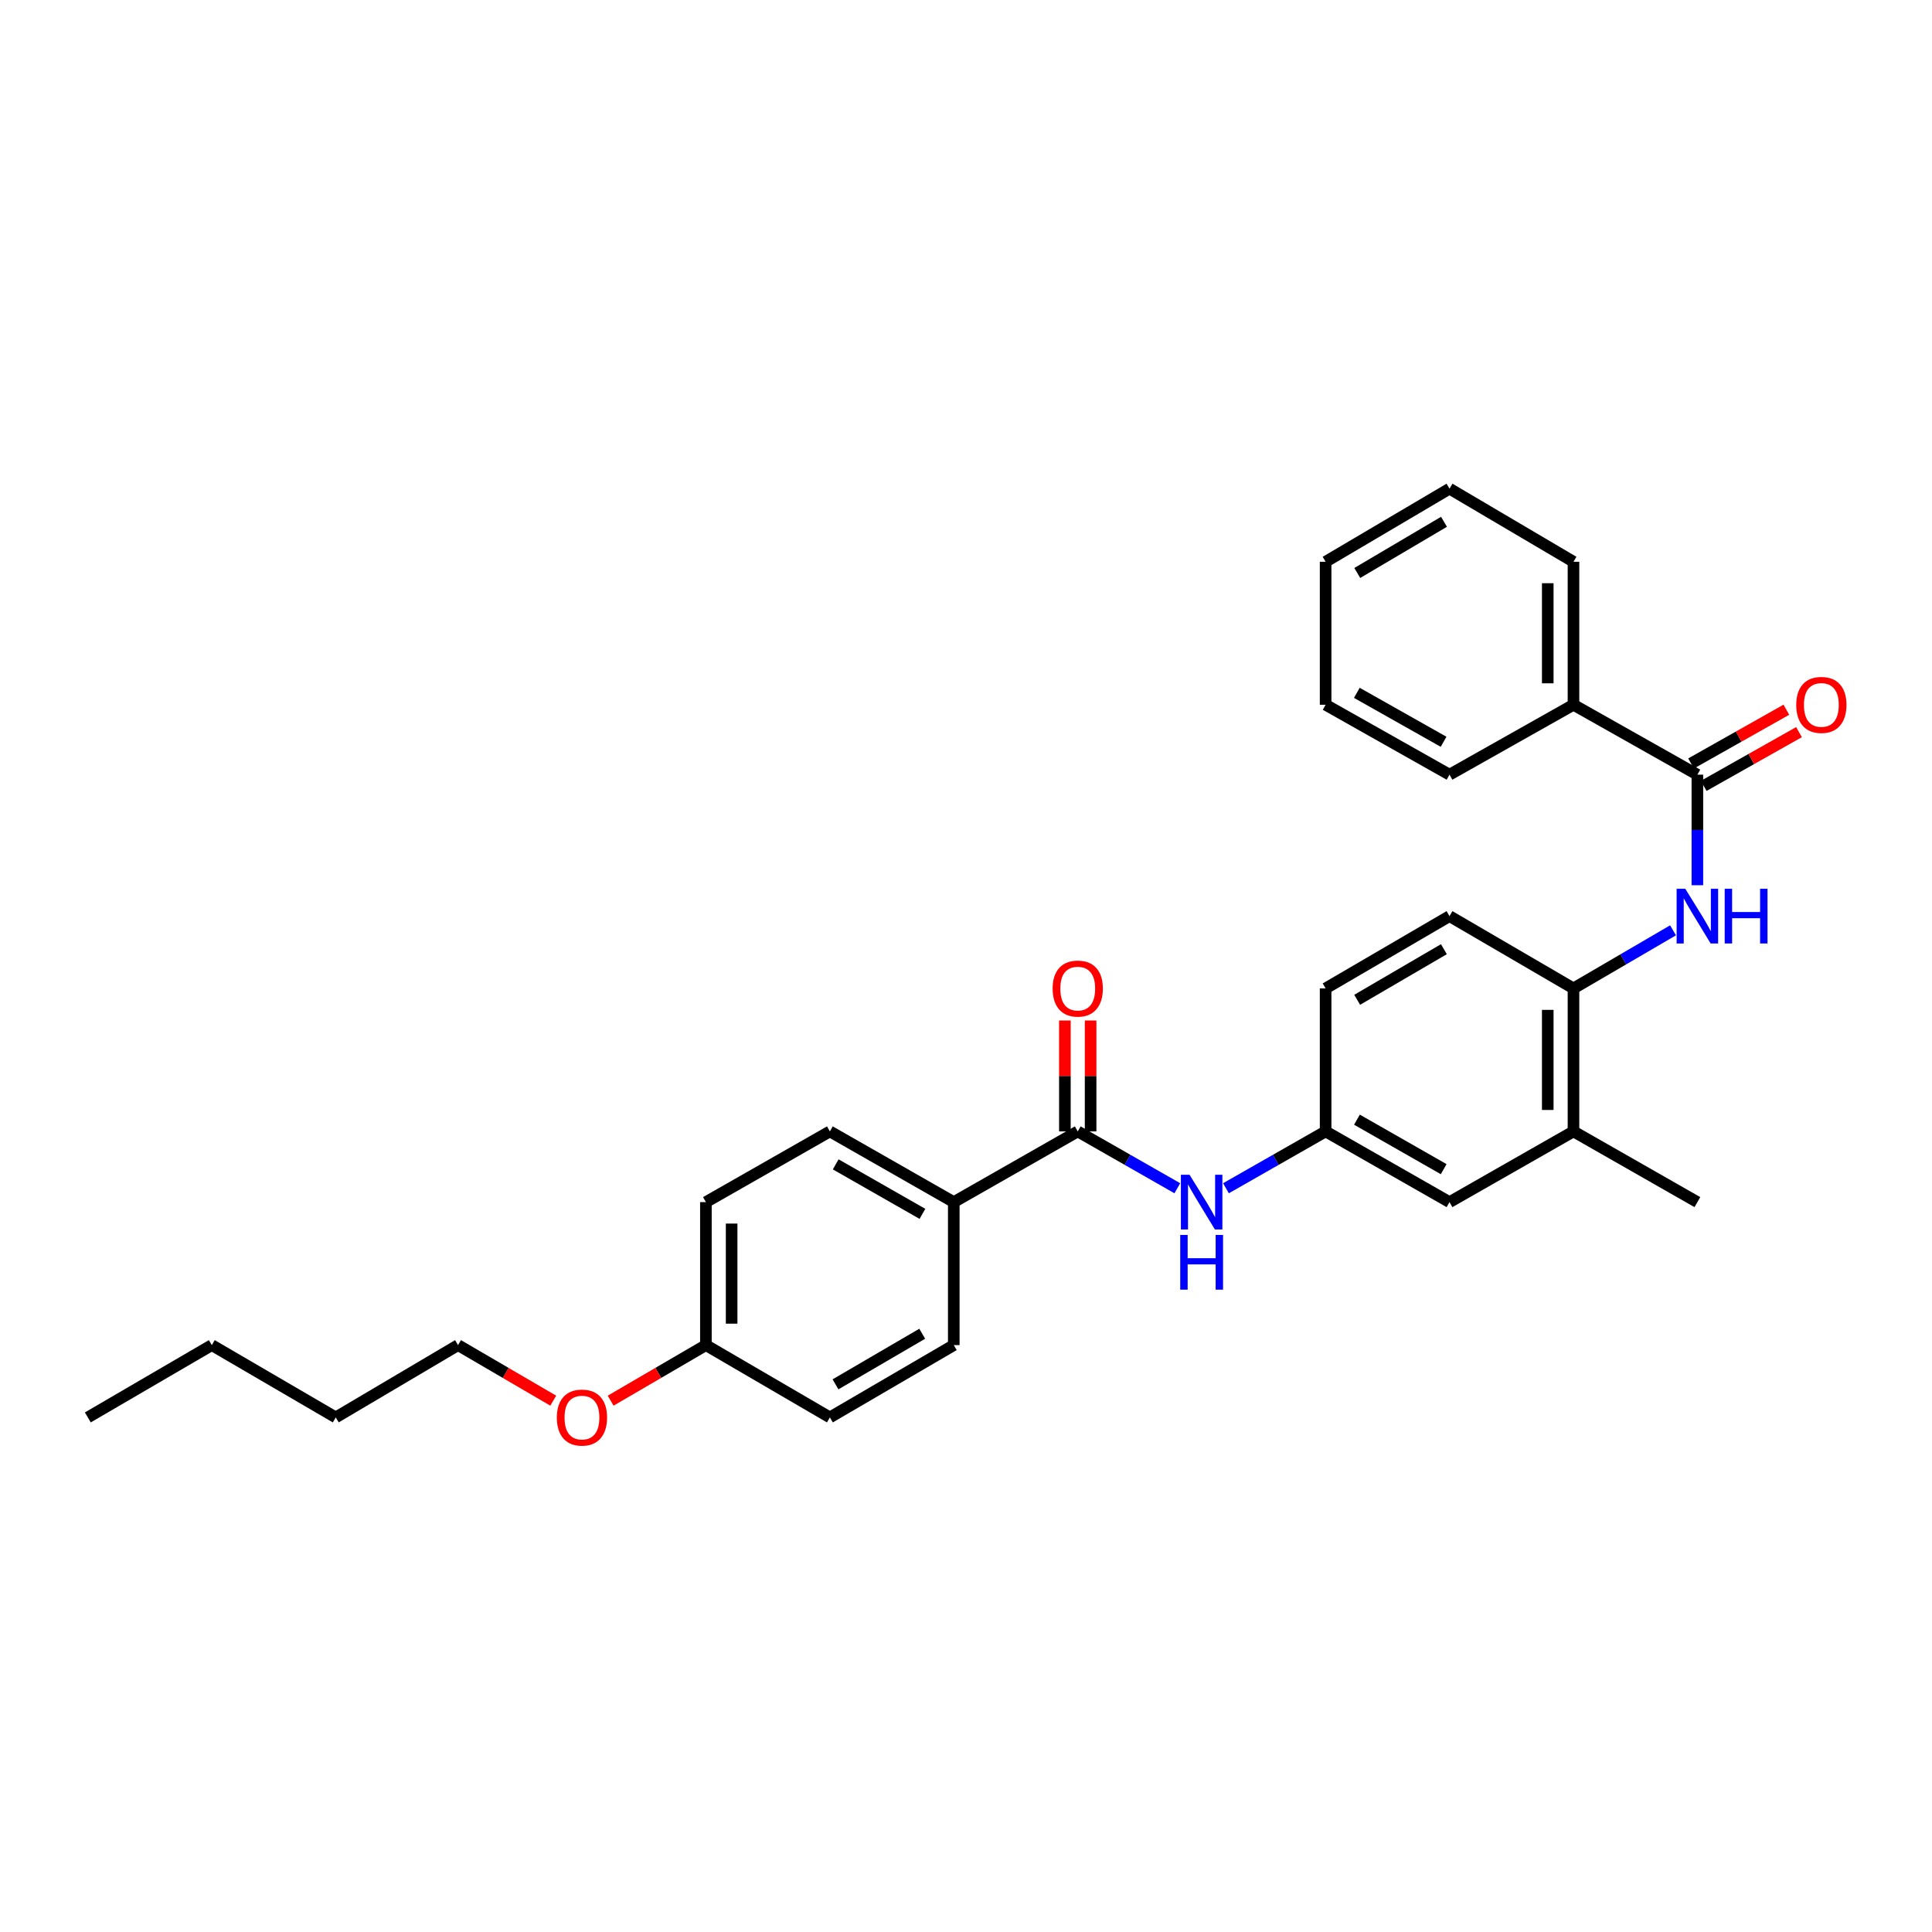 <?xml version='1.0' encoding='iso-8859-1'?>
<svg version='1.1' baseProfile='full'
              xmlns='http://www.w3.org/2000/svg'
                      xmlns:rdkit='http://www.rdkit.org/xml'
                      xmlns:xlink='http://www.w3.org/1999/xlink'
                  xml:space='preserve'
width='1000px' height='1000px' viewBox='0 0 1000 1000'>
<!-- END OF HEADER -->
<rect style='opacity:1.0;fill:#FFFFFF;stroke:none' width='1000' height='1000' x='0' y='0'> </rect>
<path class='bond-1' d='M 878.559,400.969 L 878.559,429.58' style='fill:none;fill-rule:evenodd;stroke:#000000;stroke-width:6px;stroke-linecap:butt;stroke-linejoin:miter;stroke-opacity:1' />
<path class='bond-1' d='M 878.559,429.58 L 878.559,458.19' style='fill:none;fill-rule:evenodd;stroke:#0000FF;stroke-width:6px;stroke-linecap:butt;stroke-linejoin:miter;stroke-opacity:1' />
<path class='bond-8' d='M 881.83,406.769 L 906.494,392.86' style='fill:none;fill-rule:evenodd;stroke:#000000;stroke-width:6px;stroke-linecap:butt;stroke-linejoin:miter;stroke-opacity:1' />
<path class='bond-8' d='M 906.494,392.86 L 931.158,378.951' style='fill:none;fill-rule:evenodd;stroke:#FF0000;stroke-width:6px;stroke-linecap:butt;stroke-linejoin:miter;stroke-opacity:1' />
<path class='bond-8' d='M 875.288,395.169 L 899.952,381.26' style='fill:none;fill-rule:evenodd;stroke:#000000;stroke-width:6px;stroke-linecap:butt;stroke-linejoin:miter;stroke-opacity:1' />
<path class='bond-8' d='M 899.952,381.26 L 924.617,367.351' style='fill:none;fill-rule:evenodd;stroke:#FF0000;stroke-width:6px;stroke-linecap:butt;stroke-linejoin:miter;stroke-opacity:1' />
<path class='bond-10' d='M 878.559,400.969 L 814.433,364.781' style='fill:none;fill-rule:evenodd;stroke:#000000;stroke-width:6px;stroke-linecap:butt;stroke-linejoin:miter;stroke-opacity:1' />
<path class='bond-0' d='M 557.84,585.615 L 583.61,600.324' style='fill:none;fill-rule:evenodd;stroke:#000000;stroke-width:6px;stroke-linecap:butt;stroke-linejoin:miter;stroke-opacity:1' />
<path class='bond-0' d='M 583.61,600.324 L 609.38,615.033' style='fill:none;fill-rule:evenodd;stroke:#0000FF;stroke-width:6px;stroke-linecap:butt;stroke-linejoin:miter;stroke-opacity:1' />
<path class='bond-5' d='M 557.84,585.615 L 493.67,622.217' style='fill:none;fill-rule:evenodd;stroke:#000000;stroke-width:6px;stroke-linecap:butt;stroke-linejoin:miter;stroke-opacity:1' />
<path class='bond-9' d='M 564.499,585.615 L 564.499,556.915' style='fill:none;fill-rule:evenodd;stroke:#000000;stroke-width:6px;stroke-linecap:butt;stroke-linejoin:miter;stroke-opacity:1' />
<path class='bond-9' d='M 564.499,556.915 L 564.499,528.214' style='fill:none;fill-rule:evenodd;stroke:#FF0000;stroke-width:6px;stroke-linecap:butt;stroke-linejoin:miter;stroke-opacity:1' />
<path class='bond-9' d='M 551.182,585.615 L 551.182,556.915' style='fill:none;fill-rule:evenodd;stroke:#000000;stroke-width:6px;stroke-linecap:butt;stroke-linejoin:miter;stroke-opacity:1' />
<path class='bond-9' d='M 551.182,556.915 L 551.182,528.214' style='fill:none;fill-rule:evenodd;stroke:#FF0000;stroke-width:6px;stroke-linecap:butt;stroke-linejoin:miter;stroke-opacity:1' />
<path class='bond-3' d='M 865.963,481.532 L 840.198,496.568' style='fill:none;fill-rule:evenodd;stroke:#0000FF;stroke-width:6px;stroke-linecap:butt;stroke-linejoin:miter;stroke-opacity:1' />
<path class='bond-3' d='M 840.198,496.568 L 814.433,511.604' style='fill:none;fill-rule:evenodd;stroke:#000000;stroke-width:6px;stroke-linecap:butt;stroke-linejoin:miter;stroke-opacity:1' />
<path class='bond-2' d='M 634.553,615.038 L 660.345,600.326' style='fill:none;fill-rule:evenodd;stroke:#0000FF;stroke-width:6px;stroke-linecap:butt;stroke-linejoin:miter;stroke-opacity:1' />
<path class='bond-2' d='M 660.345,600.326 L 686.137,585.615' style='fill:none;fill-rule:evenodd;stroke:#000000;stroke-width:6px;stroke-linecap:butt;stroke-linejoin:miter;stroke-opacity:1' />
<path class='bond-4' d='M 814.433,511.604 L 814.433,585.615' style='fill:none;fill-rule:evenodd;stroke:#000000;stroke-width:6px;stroke-linecap:butt;stroke-linejoin:miter;stroke-opacity:1' />
<path class='bond-4' d='M 801.115,522.706 L 801.115,574.513' style='fill:none;fill-rule:evenodd;stroke:#000000;stroke-width:6px;stroke-linecap:butt;stroke-linejoin:miter;stroke-opacity:1' />
<path class='bond-11' d='M 814.433,511.604 L 750.263,474.181' style='fill:none;fill-rule:evenodd;stroke:#000000;stroke-width:6px;stroke-linecap:butt;stroke-linejoin:miter;stroke-opacity:1' />
<path class='bond-7' d='M 814.433,585.615 L 750.263,622.217' style='fill:none;fill-rule:evenodd;stroke:#000000;stroke-width:6px;stroke-linecap:butt;stroke-linejoin:miter;stroke-opacity:1' />
<path class='bond-19' d='M 814.433,585.615 L 878.559,622.217' style='fill:none;fill-rule:evenodd;stroke:#000000;stroke-width:6px;stroke-linecap:butt;stroke-linejoin:miter;stroke-opacity:1' />
<path class='bond-12' d='M 493.67,622.217 L 429.544,585.615' style='fill:none;fill-rule:evenodd;stroke:#000000;stroke-width:6px;stroke-linecap:butt;stroke-linejoin:miter;stroke-opacity:1' />
<path class='bond-12' d='M 477.449,628.293 L 432.561,602.672' style='fill:none;fill-rule:evenodd;stroke:#000000;stroke-width:6px;stroke-linecap:butt;stroke-linejoin:miter;stroke-opacity:1' />
<path class='bond-13' d='M 493.67,622.217 L 493.67,696.228' style='fill:none;fill-rule:evenodd;stroke:#000000;stroke-width:6px;stroke-linecap:butt;stroke-linejoin:miter;stroke-opacity:1' />
<path class='bond-6' d='M 686.137,585.615 L 686.137,511.604' style='fill:none;fill-rule:evenodd;stroke:#000000;stroke-width:6px;stroke-linecap:butt;stroke-linejoin:miter;stroke-opacity:1' />
<path class='bond-30' d='M 686.137,585.615 L 750.263,622.217' style='fill:none;fill-rule:evenodd;stroke:#000000;stroke-width:6px;stroke-linecap:butt;stroke-linejoin:miter;stroke-opacity:1' />
<path class='bond-30' d='M 702.358,579.539 L 747.246,605.16' style='fill:none;fill-rule:evenodd;stroke:#000000;stroke-width:6px;stroke-linecap:butt;stroke-linejoin:miter;stroke-opacity:1' />
<path class='bond-20' d='M 814.433,364.781 L 814.433,290.77' style='fill:none;fill-rule:evenodd;stroke:#000000;stroke-width:6px;stroke-linecap:butt;stroke-linejoin:miter;stroke-opacity:1' />
<path class='bond-20' d='M 801.115,353.68 L 801.115,301.872' style='fill:none;fill-rule:evenodd;stroke:#000000;stroke-width:6px;stroke-linecap:butt;stroke-linejoin:miter;stroke-opacity:1' />
<path class='bond-21' d='M 814.433,364.781 L 750.263,400.969' style='fill:none;fill-rule:evenodd;stroke:#000000;stroke-width:6px;stroke-linecap:butt;stroke-linejoin:miter;stroke-opacity:1' />
<path class='bond-14' d='M 750.263,474.181 L 686.137,511.604' style='fill:none;fill-rule:evenodd;stroke:#000000;stroke-width:6px;stroke-linecap:butt;stroke-linejoin:miter;stroke-opacity:1' />
<path class='bond-14' d='M 747.357,491.297 L 702.468,517.493' style='fill:none;fill-rule:evenodd;stroke:#000000;stroke-width:6px;stroke-linecap:butt;stroke-linejoin:miter;stroke-opacity:1' />
<path class='bond-17' d='M 429.544,585.615 L 365.374,622.217' style='fill:none;fill-rule:evenodd;stroke:#000000;stroke-width:6px;stroke-linecap:butt;stroke-linejoin:miter;stroke-opacity:1' />
<path class='bond-16' d='M 493.67,696.228 L 429.544,733.651' style='fill:none;fill-rule:evenodd;stroke:#000000;stroke-width:6px;stroke-linecap:butt;stroke-linejoin:miter;stroke-opacity:1' />
<path class='bond-16' d='M 477.339,690.339 L 432.45,716.535' style='fill:none;fill-rule:evenodd;stroke:#000000;stroke-width:6px;stroke-linecap:butt;stroke-linejoin:miter;stroke-opacity:1' />
<path class='bond-15' d='M 365.374,696.228 L 429.544,733.651' style='fill:none;fill-rule:evenodd;stroke:#000000;stroke-width:6px;stroke-linecap:butt;stroke-linejoin:miter;stroke-opacity:1' />
<path class='bond-18' d='M 365.374,696.228 L 340.725,710.607' style='fill:none;fill-rule:evenodd;stroke:#000000;stroke-width:6px;stroke-linecap:butt;stroke-linejoin:miter;stroke-opacity:1' />
<path class='bond-18' d='M 340.725,710.607 L 316.075,724.985' style='fill:none;fill-rule:evenodd;stroke:#FF0000;stroke-width:6px;stroke-linecap:butt;stroke-linejoin:miter;stroke-opacity:1' />
<path class='bond-31' d='M 365.374,696.228 L 365.374,622.217' style='fill:none;fill-rule:evenodd;stroke:#000000;stroke-width:6px;stroke-linecap:butt;stroke-linejoin:miter;stroke-opacity:1' />
<path class='bond-31' d='M 378.692,685.126 L 378.692,633.319' style='fill:none;fill-rule:evenodd;stroke:#000000;stroke-width:6px;stroke-linecap:butt;stroke-linejoin:miter;stroke-opacity:1' />
<path class='bond-22' d='M 286.362,724.983 L 261.72,710.606' style='fill:none;fill-rule:evenodd;stroke:#FF0000;stroke-width:6px;stroke-linecap:butt;stroke-linejoin:miter;stroke-opacity:1' />
<path class='bond-22' d='M 261.72,710.606 L 237.078,696.228' style='fill:none;fill-rule:evenodd;stroke:#000000;stroke-width:6px;stroke-linecap:butt;stroke-linejoin:miter;stroke-opacity:1' />
<path class='bond-27' d='M 814.433,290.77 L 750.263,252.933' style='fill:none;fill-rule:evenodd;stroke:#000000;stroke-width:6px;stroke-linecap:butt;stroke-linejoin:miter;stroke-opacity:1' />
<path class='bond-26' d='M 750.263,400.969 L 686.137,364.781' style='fill:none;fill-rule:evenodd;stroke:#000000;stroke-width:6px;stroke-linecap:butt;stroke-linejoin:miter;stroke-opacity:1' />
<path class='bond-26' d='M 747.189,383.942 L 702.301,358.611' style='fill:none;fill-rule:evenodd;stroke:#000000;stroke-width:6px;stroke-linecap:butt;stroke-linejoin:miter;stroke-opacity:1' />
<path class='bond-23' d='M 237.078,696.228 L 173.78,733.651' style='fill:none;fill-rule:evenodd;stroke:#000000;stroke-width:6px;stroke-linecap:butt;stroke-linejoin:miter;stroke-opacity:1' />
<path class='bond-24' d='M 173.78,733.651 L 109.625,696.228' style='fill:none;fill-rule:evenodd;stroke:#000000;stroke-width:6px;stroke-linecap:butt;stroke-linejoin:miter;stroke-opacity:1' />
<path class='bond-25' d='M 109.625,696.228 L 45.455,733.651' style='fill:none;fill-rule:evenodd;stroke:#000000;stroke-width:6px;stroke-linecap:butt;stroke-linejoin:miter;stroke-opacity:1' />
<path class='bond-28' d='M 686.137,364.781 L 686.137,290.77' style='fill:none;fill-rule:evenodd;stroke:#000000;stroke-width:6px;stroke-linecap:butt;stroke-linejoin:miter;stroke-opacity:1' />
<path class='bond-29' d='M 750.263,252.933 L 686.137,290.77' style='fill:none;fill-rule:evenodd;stroke:#000000;stroke-width:6px;stroke-linecap:butt;stroke-linejoin:miter;stroke-opacity:1' />
<path class='bond-29' d='M 747.412,270.078 L 702.524,296.565' style='fill:none;fill-rule:evenodd;stroke:#000000;stroke-width:6px;stroke-linecap:butt;stroke-linejoin:miter;stroke-opacity:1' />
<path  class='atom-2' d='M 872.299 460.021
L 881.579 475.021
Q 882.499 476.501, 883.979 479.181
Q 885.459 481.861, 885.539 482.021
L 885.539 460.021
L 889.299 460.021
L 889.299 488.341
L 885.419 488.341
L 875.459 471.941
Q 874.299 470.021, 873.059 467.821
Q 871.859 465.621, 871.499 464.941
L 871.499 488.341
L 867.819 488.341
L 867.819 460.021
L 872.299 460.021
' fill='#0000FF'/>
<path  class='atom-2' d='M 892.699 460.021
L 896.539 460.021
L 896.539 472.061
L 911.019 472.061
L 911.019 460.021
L 914.859 460.021
L 914.859 488.341
L 911.019 488.341
L 911.019 475.261
L 896.539 475.261
L 896.539 488.341
L 892.699 488.341
L 892.699 460.021
' fill='#0000FF'/>
<path  class='atom-3' d='M 615.706 608.057
L 624.986 623.057
Q 625.906 624.537, 627.386 627.217
Q 628.866 629.897, 628.946 630.057
L 628.946 608.057
L 632.706 608.057
L 632.706 636.377
L 628.826 636.377
L 618.866 619.977
Q 617.706 618.057, 616.466 615.857
Q 615.266 613.657, 614.906 612.977
L 614.906 636.377
L 611.226 636.377
L 611.226 608.057
L 615.706 608.057
' fill='#0000FF'/>
<path  class='atom-3' d='M 610.886 639.209
L 614.726 639.209
L 614.726 651.249
L 629.206 651.249
L 629.206 639.209
L 633.046 639.209
L 633.046 667.529
L 629.206 667.529
L 629.206 654.449
L 614.726 654.449
L 614.726 667.529
L 610.886 667.529
L 610.886 639.209
' fill='#0000FF'/>
<path  class='atom-9' d='M 929.729 364.861
Q 929.729 358.061, 933.089 354.261
Q 936.449 350.461, 942.729 350.461
Q 949.009 350.461, 952.369 354.261
Q 955.729 358.061, 955.729 364.861
Q 955.729 371.741, 952.329 375.661
Q 948.929 379.541, 942.729 379.541
Q 936.489 379.541, 933.089 375.661
Q 929.729 371.781, 929.729 364.861
M 942.729 376.341
Q 947.049 376.341, 949.369 373.461
Q 951.729 370.541, 951.729 364.861
Q 951.729 359.301, 949.369 356.501
Q 947.049 353.661, 942.729 353.661
Q 938.409 353.661, 936.049 356.461
Q 933.729 359.261, 933.729 364.861
Q 933.729 370.581, 936.049 373.461
Q 938.409 376.341, 942.729 376.341
' fill='#FF0000'/>
<path  class='atom-10' d='M 544.84 511.684
Q 544.84 504.884, 548.2 501.084
Q 551.56 497.284, 557.84 497.284
Q 564.12 497.284, 567.48 501.084
Q 570.84 504.884, 570.84 511.684
Q 570.84 518.564, 567.44 522.484
Q 564.04 526.364, 557.84 526.364
Q 551.6 526.364, 548.2 522.484
Q 544.84 518.604, 544.84 511.684
M 557.84 523.164
Q 562.16 523.164, 564.48 520.284
Q 566.84 517.364, 566.84 511.684
Q 566.84 506.124, 564.48 503.324
Q 562.16 500.484, 557.84 500.484
Q 553.52 500.484, 551.16 503.284
Q 548.84 506.084, 548.84 511.684
Q 548.84 517.404, 551.16 520.284
Q 553.52 523.164, 557.84 523.164
' fill='#FF0000'/>
<path  class='atom-19' d='M 288.218 733.731
Q 288.218 726.931, 291.578 723.131
Q 294.938 719.331, 301.218 719.331
Q 307.498 719.331, 310.858 723.131
Q 314.218 726.931, 314.218 733.731
Q 314.218 740.611, 310.818 744.531
Q 307.418 748.411, 301.218 748.411
Q 294.978 748.411, 291.578 744.531
Q 288.218 740.651, 288.218 733.731
M 301.218 745.211
Q 305.538 745.211, 307.858 742.331
Q 310.218 739.411, 310.218 733.731
Q 310.218 728.171, 307.858 725.371
Q 305.538 722.531, 301.218 722.531
Q 296.898 722.531, 294.538 725.331
Q 292.218 728.131, 292.218 733.731
Q 292.218 739.451, 294.538 742.331
Q 296.898 745.211, 301.218 745.211
' fill='#FF0000'/>
</svg>
